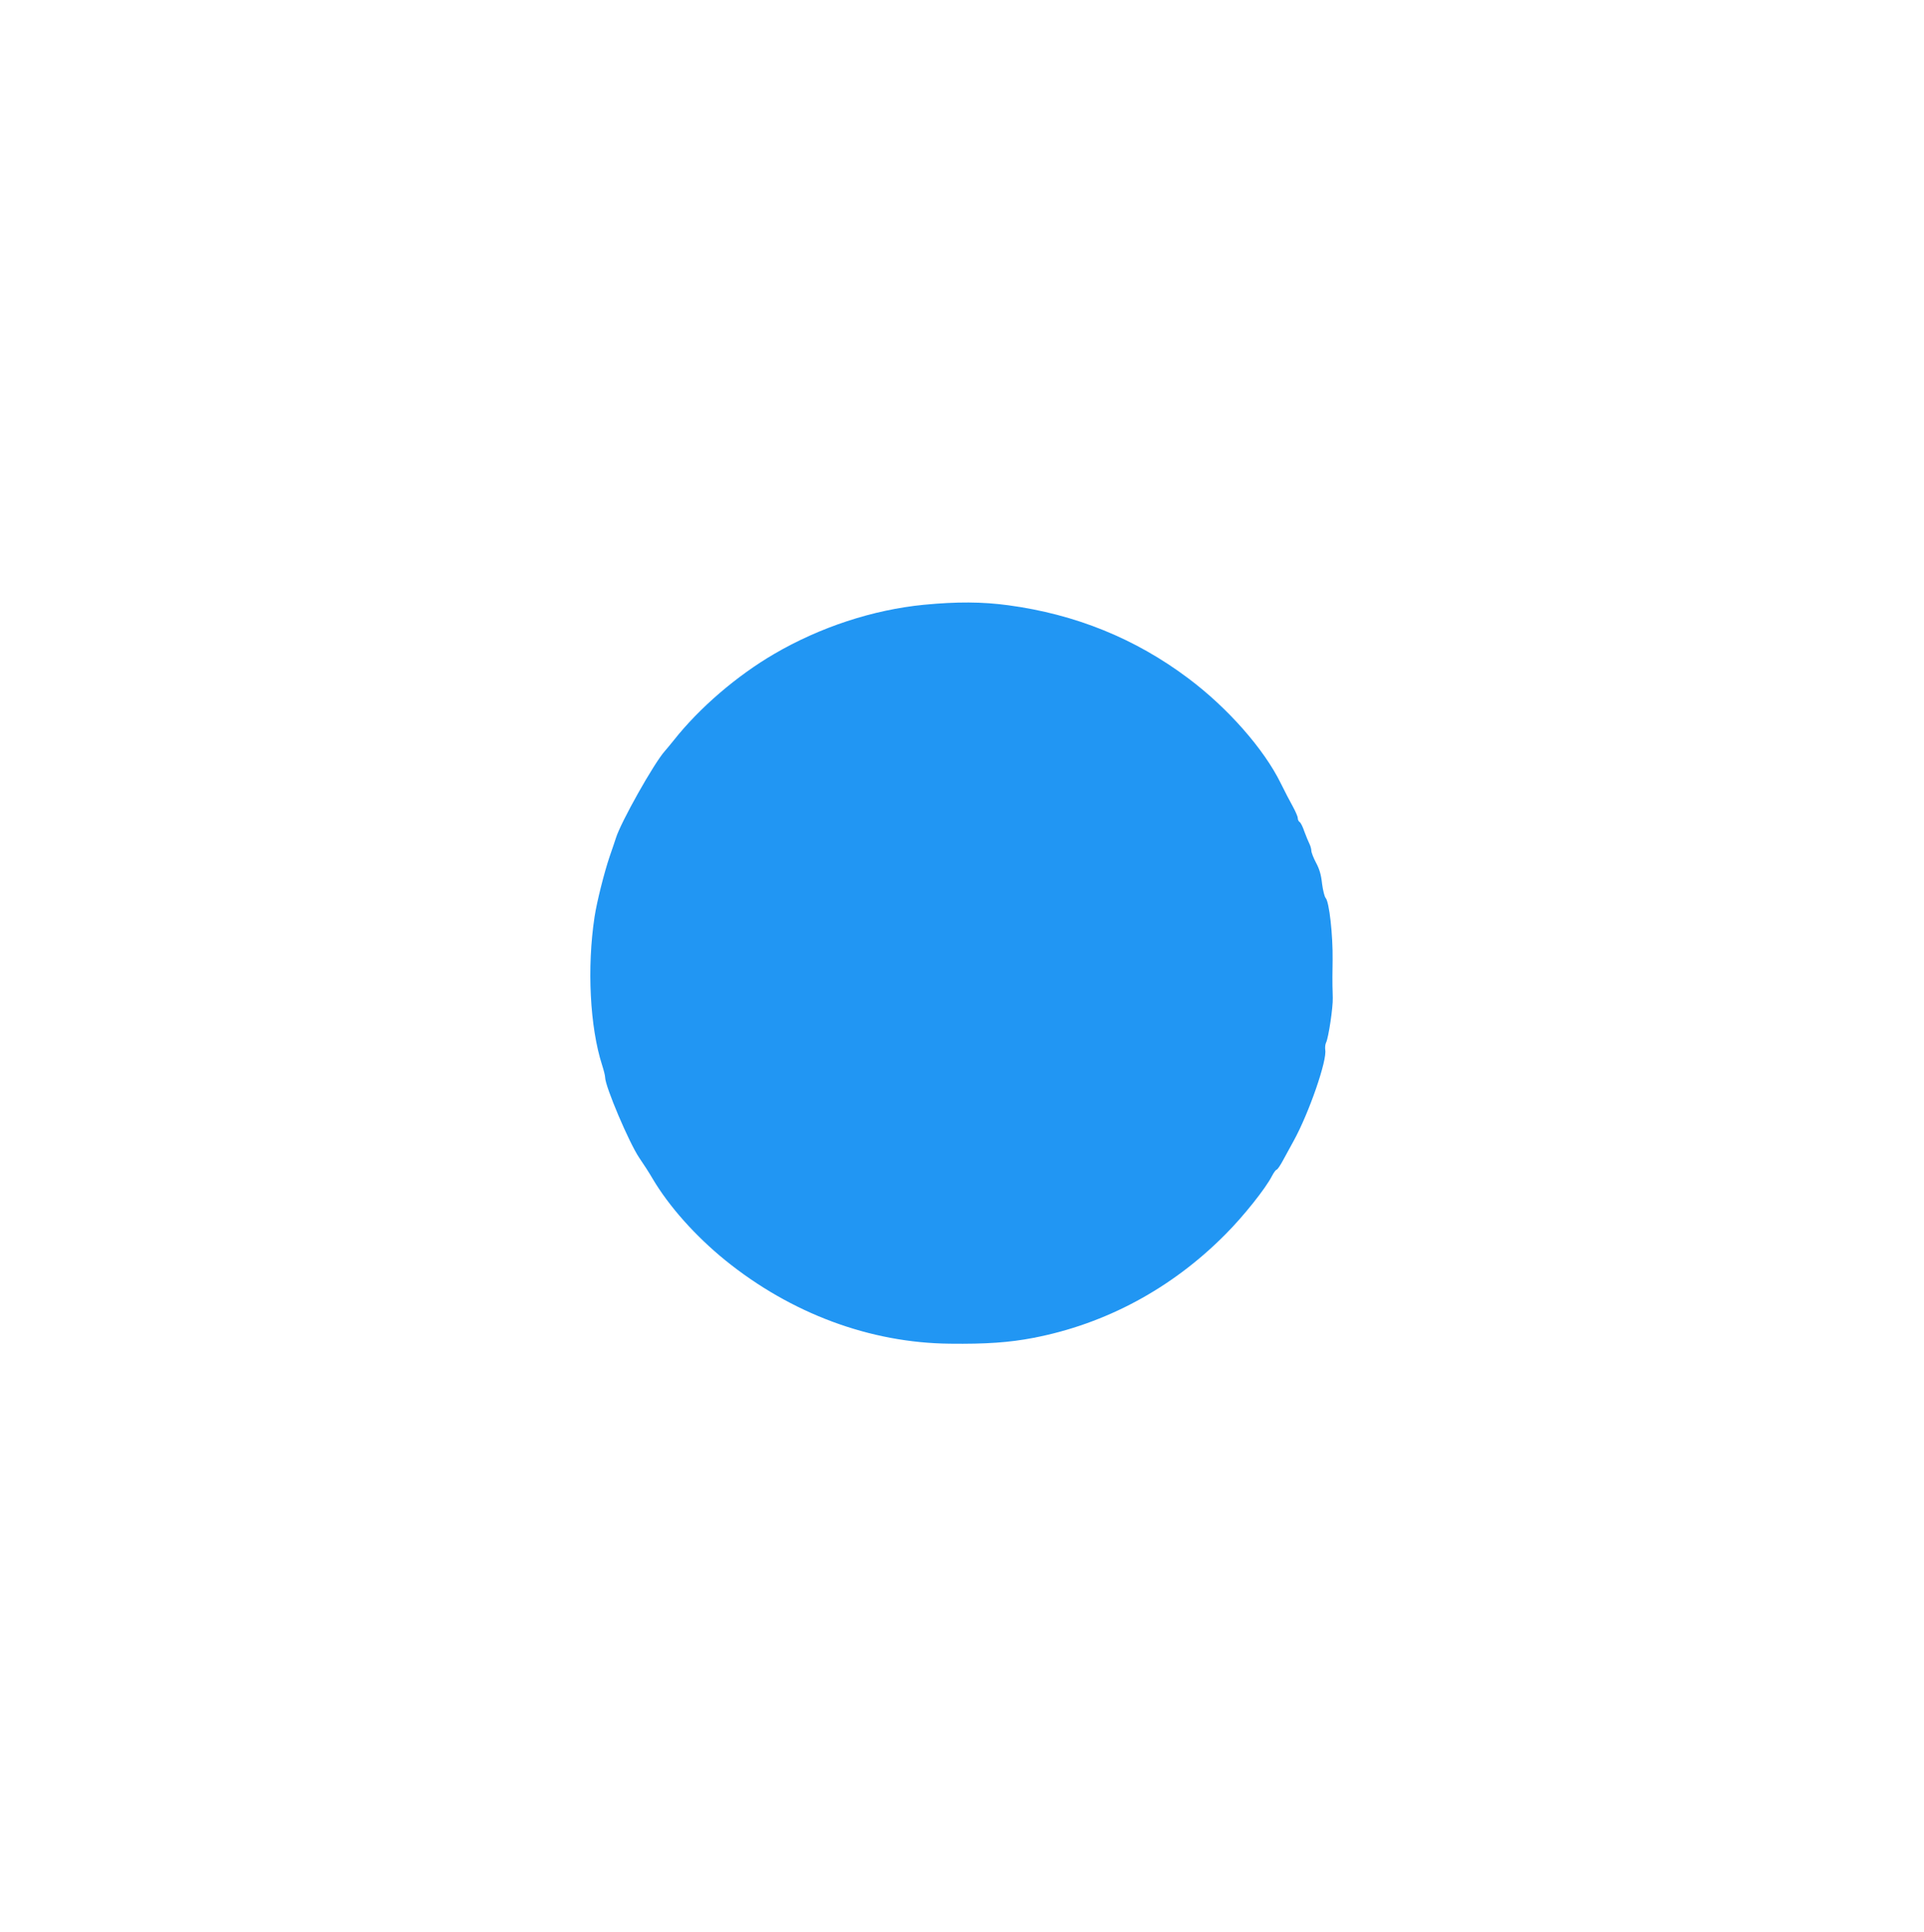 <?xml version="1.0" standalone="no"?>
<!DOCTYPE svg PUBLIC "-//W3C//DTD SVG 20010904//EN"
 "http://www.w3.org/TR/2001/REC-SVG-20010904/DTD/svg10.dtd">
<svg version="1.0" xmlns="http://www.w3.org/2000/svg"
 width="1275pt" height="1280pt" viewBox="0 0 1275 1280"
 preserveAspectRatio="xMidYMid meet">
<g transform="translate(0,1280) scale(0.1,-0.1)"
fill="#2196f3" stroke="none">
<path d="M6123 8793 c-338 -33 -688 -148 -993 -326 -248 -145 -495 -357 -665
-572 -22 -27 -48 -59 -58 -70 -72 -79 -295 -476 -326 -579 -5 -17 -24 -71 -41
-121 -36 -106 -85 -301 -100 -400 -51 -336 -31 -730 50 -982 11 -34 20 -70 20
-81 0 -60 159 -434 226 -533 27 -39 67 -101 89 -139 109 -184 283 -379 481
-540 436 -353 960 -548 1489 -553 239 -3 393 8 550 38 482 92 922 329 1277
688 118 118 266 304 307 385 12 23 26 42 31 42 5 0 25 29 44 65 20 36 51 93
70 128 100 182 222 533 208 602 -2 15 0 36 6 48 16 32 46 233 44 295 0 28 -2
64 -2 80 -1 15 0 92 1 172 2 165 -22 383 -46 410 -8 9 -18 51 -24 95 -6 58
-17 96 -40 139 -17 32 -31 68 -31 80 0 11 -6 32 -13 46 -7 14 -22 50 -33 80
-10 30 -24 59 -31 63 -7 4 -13 16 -13 27 0 10 -15 44 -33 77 -18 32 -54 101
-80 154 -111 226 -351 499 -613 695 -350 263 -747 424 -1194 484 -172 23 -338
24 -557 3z"/>
</g>
</svg>
